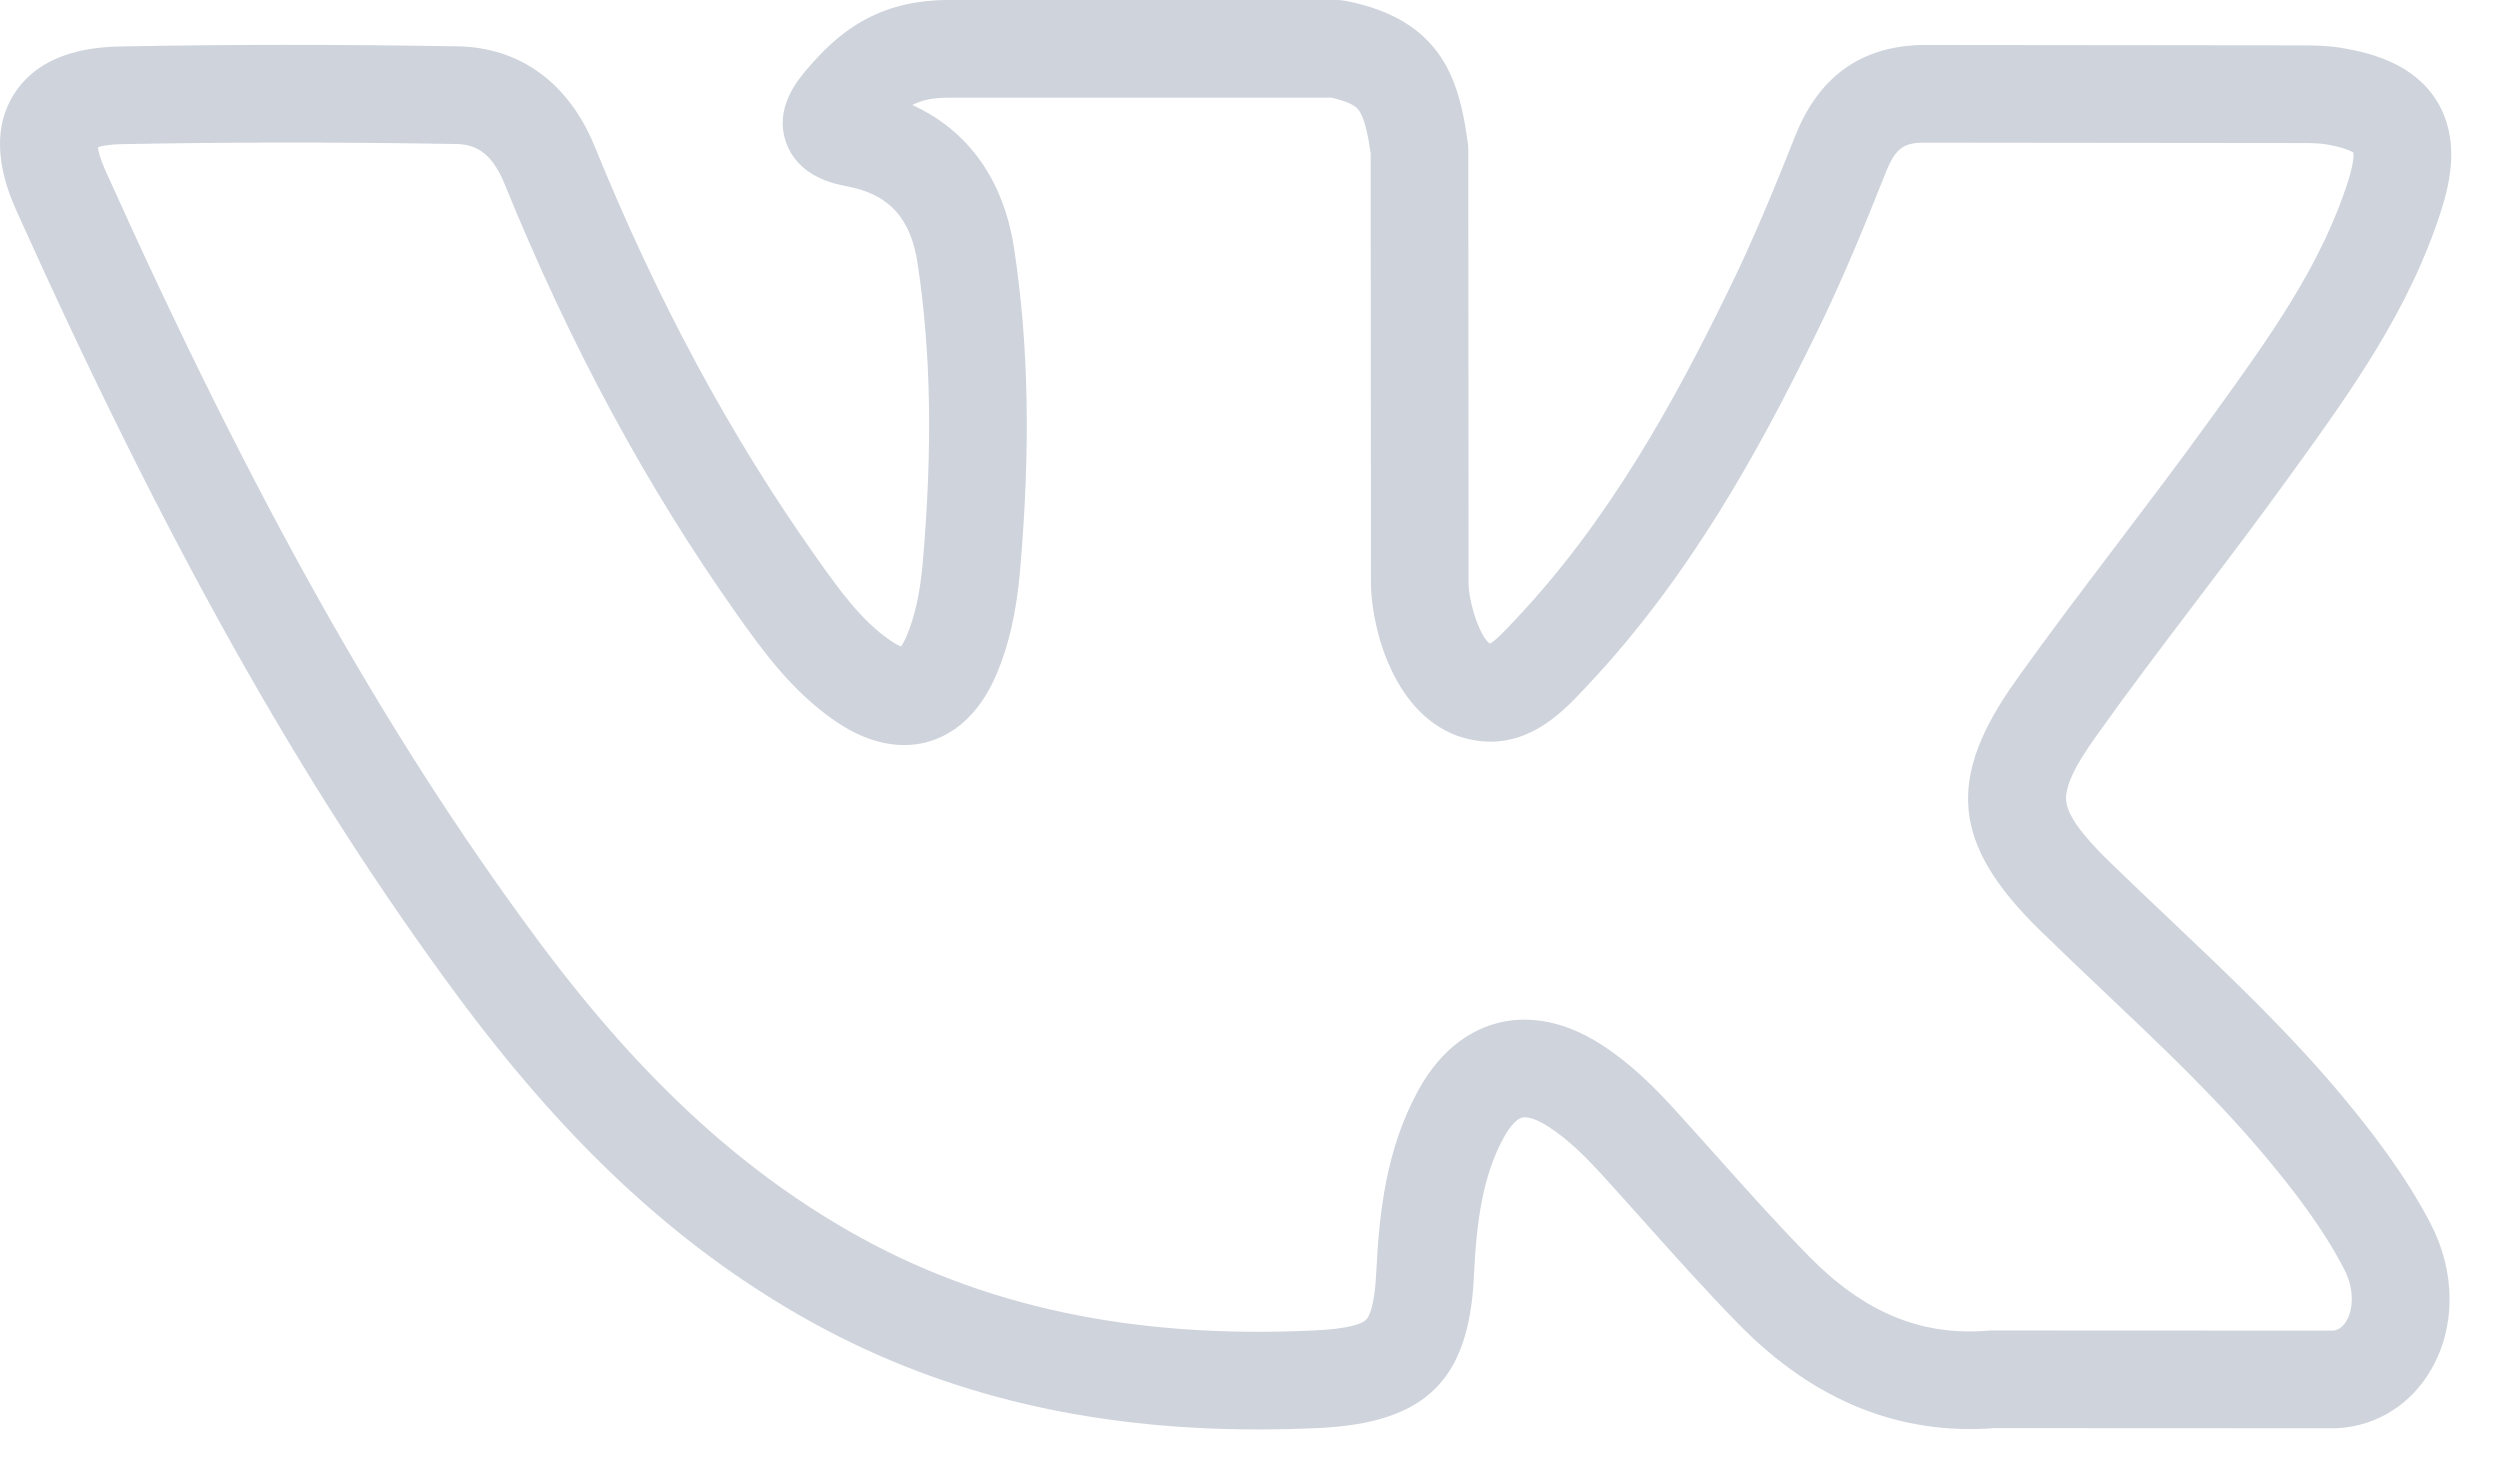 <svg width="32" height="19" viewBox="0 0 32 19" fill="none" xmlns="http://www.w3.org/2000/svg">
<path d="M29.982 14.032C29.299 13.214 28.528 12.484 27.783 11.777C27.52 11.529 27.249 11.272 26.988 11.018C26.988 11.018 26.988 11.017 26.988 11.017C26.637 10.675 26.465 10.432 26.447 10.252C26.43 10.076 26.55 9.814 26.828 9.427C27.242 8.845 27.684 8.261 28.112 7.698C28.492 7.196 28.886 6.678 29.262 6.157L29.347 6.04C30.082 5.022 30.842 3.97 31.249 2.688C31.366 2.321 31.486 1.777 31.195 1.299C30.904 0.821 30.363 0.68 29.982 0.615C29.796 0.583 29.62 0.581 29.456 0.581L24.688 0.576C23.863 0.563 23.291 0.953 22.98 1.738C22.73 2.365 22.436 3.091 22.094 3.78C21.442 5.11 20.612 6.642 19.409 7.918L19.356 7.975C19.274 8.062 19.14 8.205 19.071 8.238C18.941 8.156 18.791 7.688 18.798 7.443C18.798 7.436 18.798 7.43 18.798 7.424L18.794 1.915C18.794 1.887 18.792 1.859 18.788 1.831C18.681 1.045 18.473 0.257 17.229 0.012C17.189 0.004 17.148 0 17.108 0H12.148C11.215 0 10.721 0.427 10.325 0.891C10.211 1.026 9.906 1.384 10.062 1.823C10.218 2.266 10.686 2.355 10.839 2.384C11.38 2.486 11.659 2.792 11.746 3.376C11.917 4.511 11.938 5.725 11.812 7.194C11.777 7.589 11.711 7.889 11.606 8.138C11.577 8.207 11.551 8.25 11.533 8.275C11.505 8.264 11.46 8.242 11.399 8.2C11.019 7.94 10.733 7.536 10.456 7.145C9.35 5.584 8.42 3.86 7.612 1.874C7.28 1.06 6.654 0.605 5.853 0.593C4.325 0.568 2.912 0.568 1.535 0.595C0.885 0.606 0.429 0.811 0.18 1.203C-0.069 1.596 -0.06 2.097 0.208 2.692C2.119 6.943 3.855 10.036 5.836 12.72C7.23 14.609 8.634 15.92 10.254 16.847C11.955 17.82 13.874 18.297 16.101 18.297C16.354 18.297 16.611 18.291 16.872 18.279C18.246 18.216 18.805 17.67 18.866 16.332C18.9 15.625 18.978 15.053 19.251 14.555C19.328 14.416 19.414 14.322 19.482 14.305C19.554 14.287 19.682 14.331 19.824 14.424C20.085 14.593 20.309 14.822 20.493 15.023C20.68 15.228 20.869 15.439 21.051 15.643C21.44 16.078 21.842 16.528 22.263 16.957C23.215 17.928 24.314 18.373 25.528 18.28L29.892 18.282C29.892 18.282 29.892 18.282 29.892 18.282C29.906 18.282 29.919 18.281 29.933 18.28C30.437 18.247 30.872 17.968 31.127 17.516C31.435 16.971 31.43 16.281 31.115 15.669C30.785 15.033 30.358 14.485 29.982 14.032ZM30.039 16.901C29.979 17.008 29.904 17.027 29.866 17.032L25.504 17.03C25.503 17.03 25.503 17.03 25.503 17.03C25.486 17.03 25.469 17.03 25.452 17.032C24.592 17.104 23.862 16.801 23.155 16.081C22.754 15.673 22.362 15.235 21.983 14.81C21.798 14.604 21.607 14.39 21.416 14.18C21.177 13.92 20.883 13.621 20.505 13.376C19.939 13.008 19.47 13.019 19.177 13.093C18.886 13.166 18.473 13.375 18.155 13.954C17.745 14.703 17.654 15.511 17.617 16.274C17.596 16.741 17.517 16.864 17.484 16.895C17.441 16.936 17.296 17.009 16.815 17.03C14.5 17.139 12.557 16.725 10.874 15.762C9.411 14.925 8.129 13.722 6.842 11.977C4.916 9.368 3.221 6.346 1.348 2.18C1.28 2.029 1.259 1.935 1.253 1.884C1.301 1.869 1.394 1.848 1.558 1.845C2.921 1.819 4.319 1.818 5.833 1.843C6.04 1.846 6.276 1.908 6.455 2.346C7.299 4.421 8.274 6.227 9.436 7.868C9.745 8.303 10.129 8.845 10.693 9.231C11.21 9.585 11.629 9.568 11.89 9.492C12.151 9.415 12.514 9.203 12.758 8.625C12.915 8.252 13.01 7.833 13.057 7.303C13.192 5.731 13.168 4.424 12.982 3.191C12.851 2.308 12.395 1.67 11.677 1.344C11.804 1.278 11.948 1.25 12.148 1.25H17.043C17.318 1.312 17.373 1.384 17.391 1.409C17.471 1.515 17.516 1.764 17.544 1.959L17.548 7.418C17.537 7.941 17.791 9.102 18.657 9.42C18.664 9.422 18.671 9.425 18.679 9.427C19.467 9.685 19.988 9.128 20.268 8.829L20.318 8.776C21.636 7.378 22.523 5.745 23.216 4.333C23.577 3.604 23.883 2.85 24.141 2.2C24.271 1.874 24.389 1.82 24.67 1.826C24.674 1.826 24.677 1.826 24.681 1.826L29.455 1.831C29.566 1.831 29.682 1.832 29.772 1.847C30 1.886 30.093 1.933 30.124 1.953C30.127 1.989 30.127 2.093 30.058 2.311C29.712 3.401 29.042 4.327 28.334 5.308L28.249 5.425C27.881 5.934 27.492 6.447 27.117 6.942C26.683 7.514 26.235 8.104 25.811 8.7C24.903 9.967 24.983 10.807 26.116 11.912C26.384 12.174 26.658 12.434 26.923 12.685C27.676 13.398 28.387 14.071 29.021 14.832C29.354 15.232 29.73 15.713 30.004 16.243C30.148 16.52 30.112 16.771 30.039 16.901Z" fill="#CED3DC"/>
</svg>
